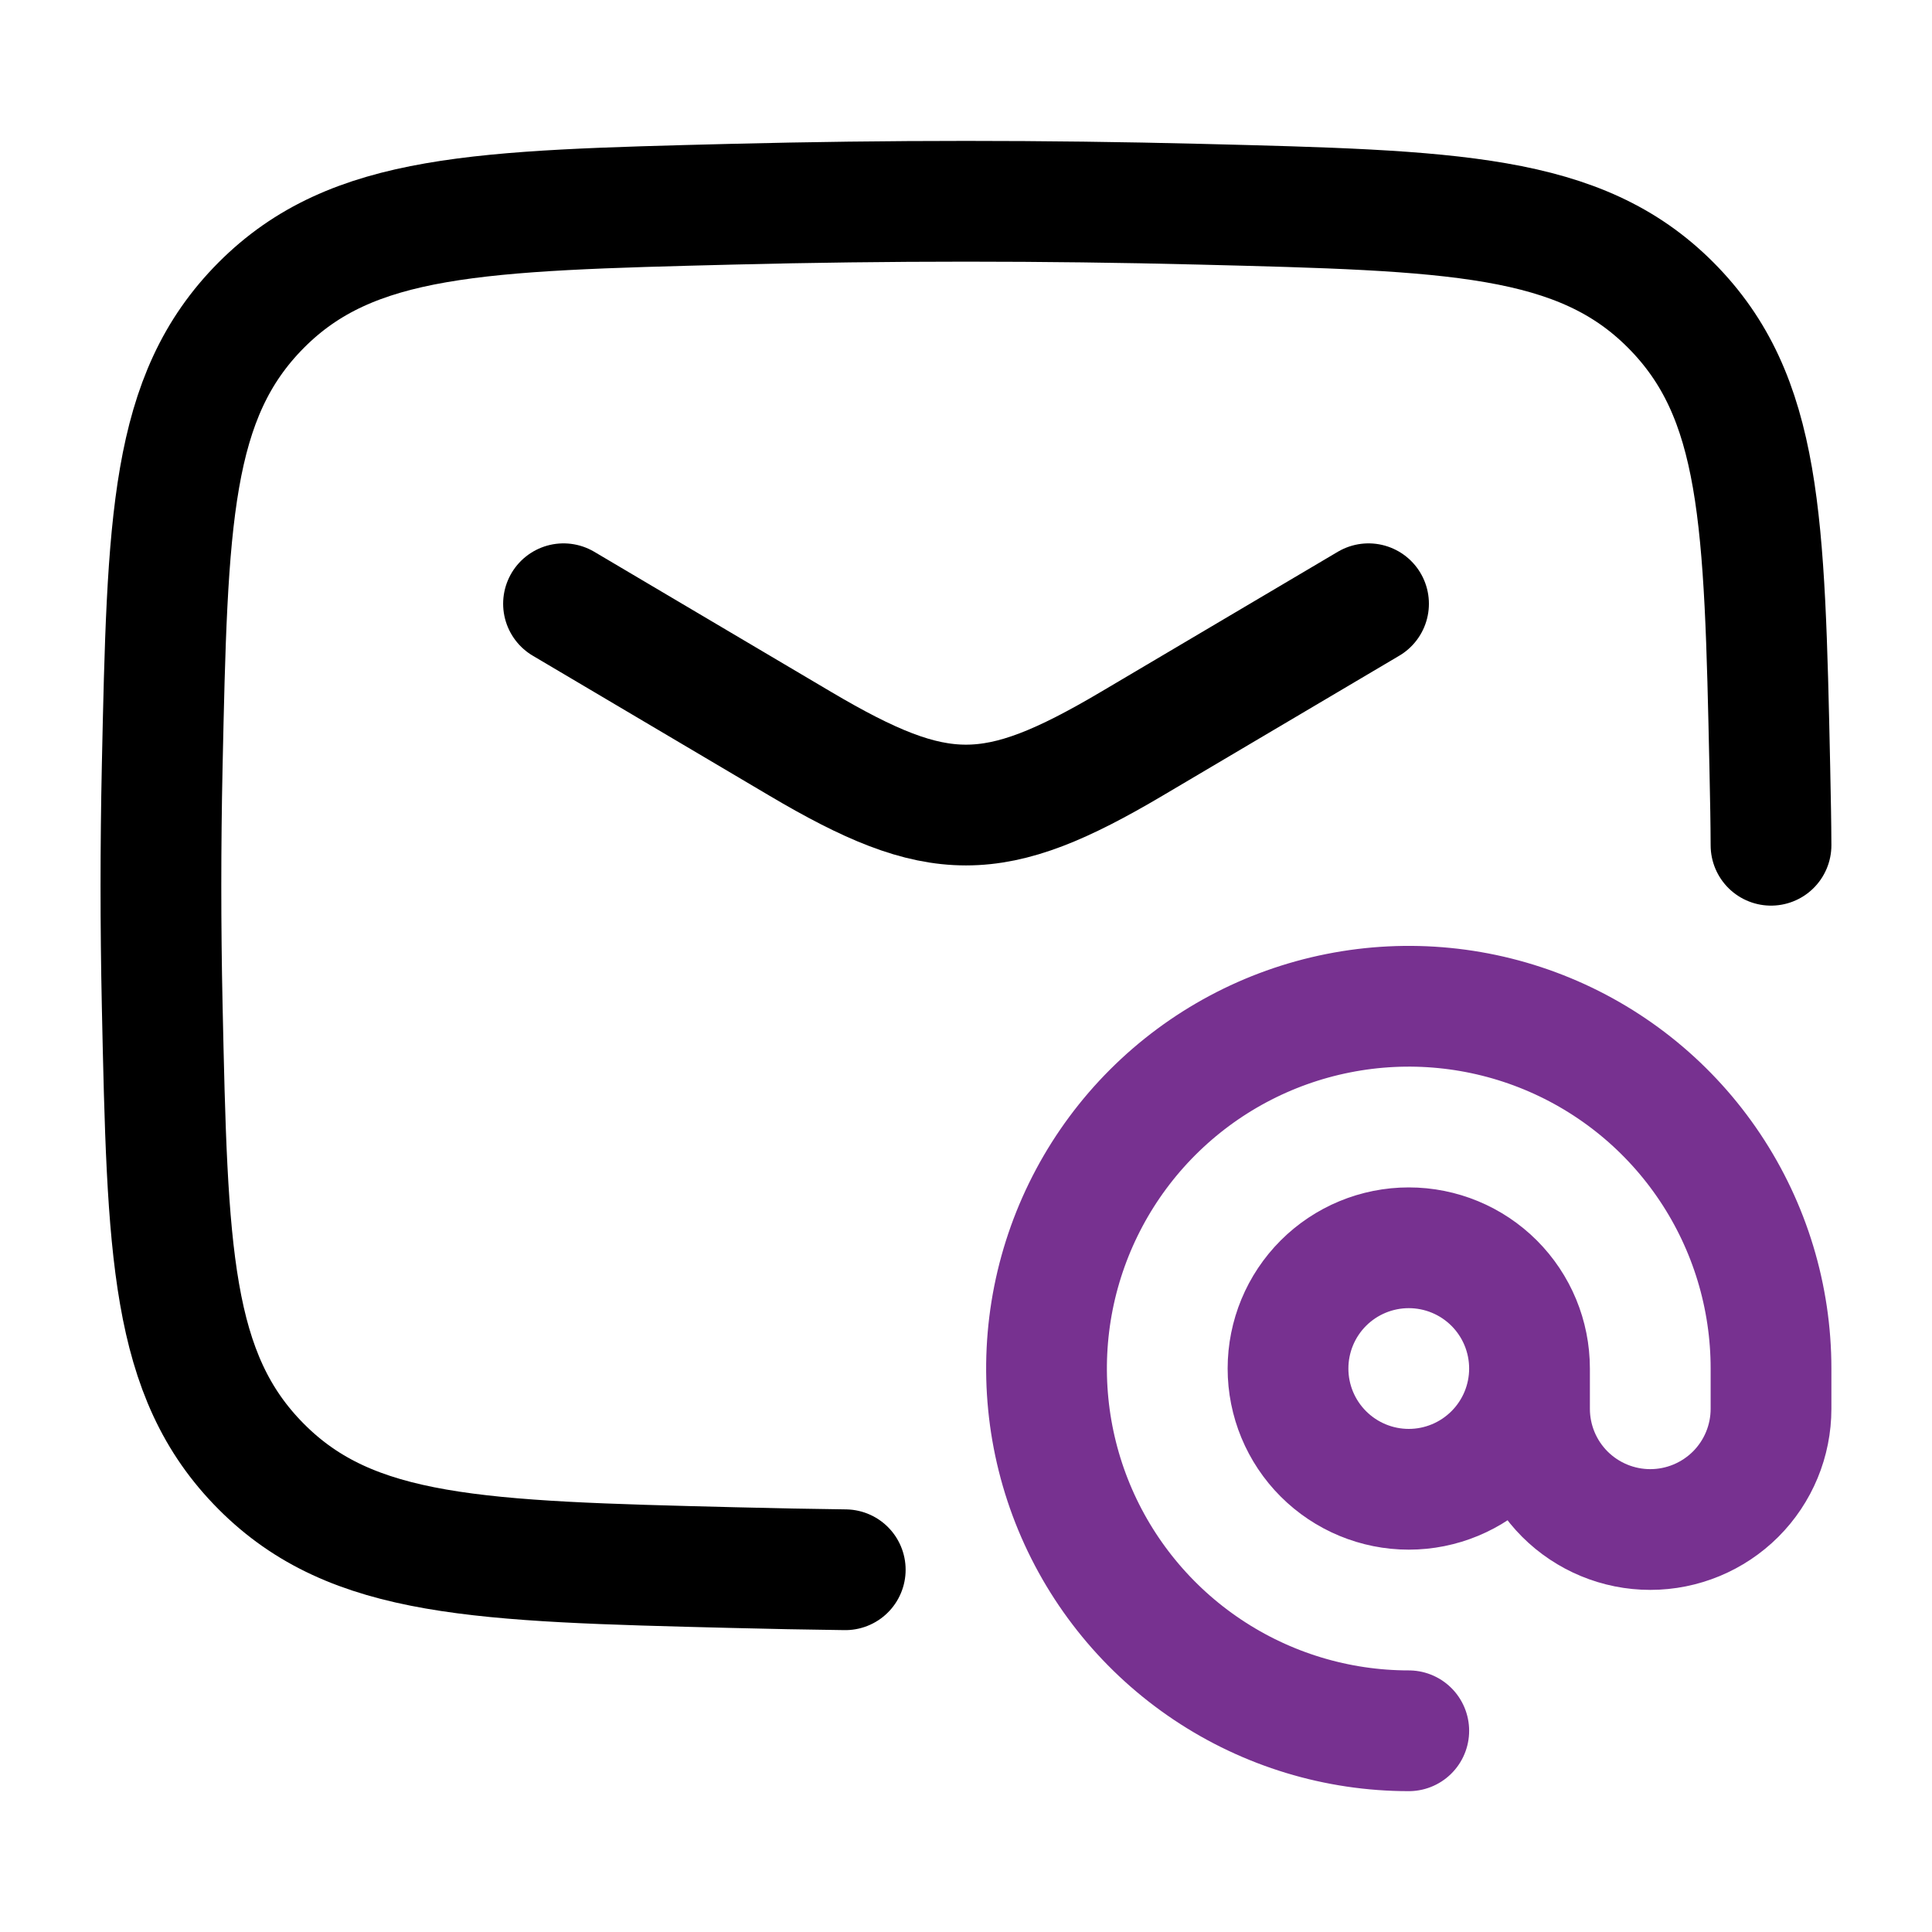 <svg width="40" height="40" viewBox="0 0 40 40" fill="none" xmlns="http://www.w3.org/2000/svg">
<path d="M11.667 12.5L16.57 15.4C19.429 17.09 20.57 17.09 23.43 15.4L28.334 12.5" stroke="black" stroke-width="2.5" stroke-linecap="round" stroke-linejoin="round"/>
<path d="M17.5 32.5C16.722 32.49 15.943 32.475 15.165 32.455C9.917 32.324 7.293 32.258 5.408 30.363C3.523 28.47 3.468 25.913 3.358 20.802C3.323 19.161 3.323 17.52 3.358 15.88C3.468 10.768 3.523 8.213 5.408 6.318C7.293 4.425 9.917 4.36 15.165 4.228C18.388 4.147 21.612 4.147 24.835 4.228C30.083 4.36 32.707 4.425 34.592 6.318C36.477 8.212 36.532 10.768 36.642 15.88C36.657 16.639 36.665 16.994 36.667 17.5" stroke="black" stroke-width="2.5" stroke-linecap="round" stroke-linejoin="round"/>
<path d="M31.667 28.334C31.667 28.997 31.404 29.632 30.935 30.101C30.466 30.57 29.83 30.834 29.167 30.834C28.504 30.834 27.868 30.57 27.399 30.101C26.93 29.632 26.667 28.997 26.667 28.334C26.667 27.671 26.93 27.035 27.399 26.566C27.868 26.097 28.504 25.834 29.167 25.834C29.83 25.834 30.466 26.097 30.935 26.566C31.404 27.035 31.667 27.671 31.667 28.334ZM31.667 28.334V29.167C31.667 29.83 31.93 30.466 32.399 30.935C32.868 31.403 33.504 31.667 34.167 31.667C34.83 31.667 35.466 31.403 35.935 30.935C36.404 30.466 36.667 29.83 36.667 29.167V28.334C36.667 26.85 36.227 25.4 35.403 24.167C34.579 22.933 33.408 21.972 32.037 21.404C30.667 20.837 29.159 20.688 27.704 20.978C26.249 21.267 24.913 21.981 23.864 23.03C22.815 24.079 22.101 25.416 21.811 26.87C21.522 28.325 21.67 29.833 22.238 31.204C22.806 32.574 23.767 33.745 25 34.569C26.234 35.394 27.684 35.834 29.167 35.834" stroke="#773190" stroke-width="2.5" stroke-linecap="round" stroke-linejoin="round"/>
</svg>
